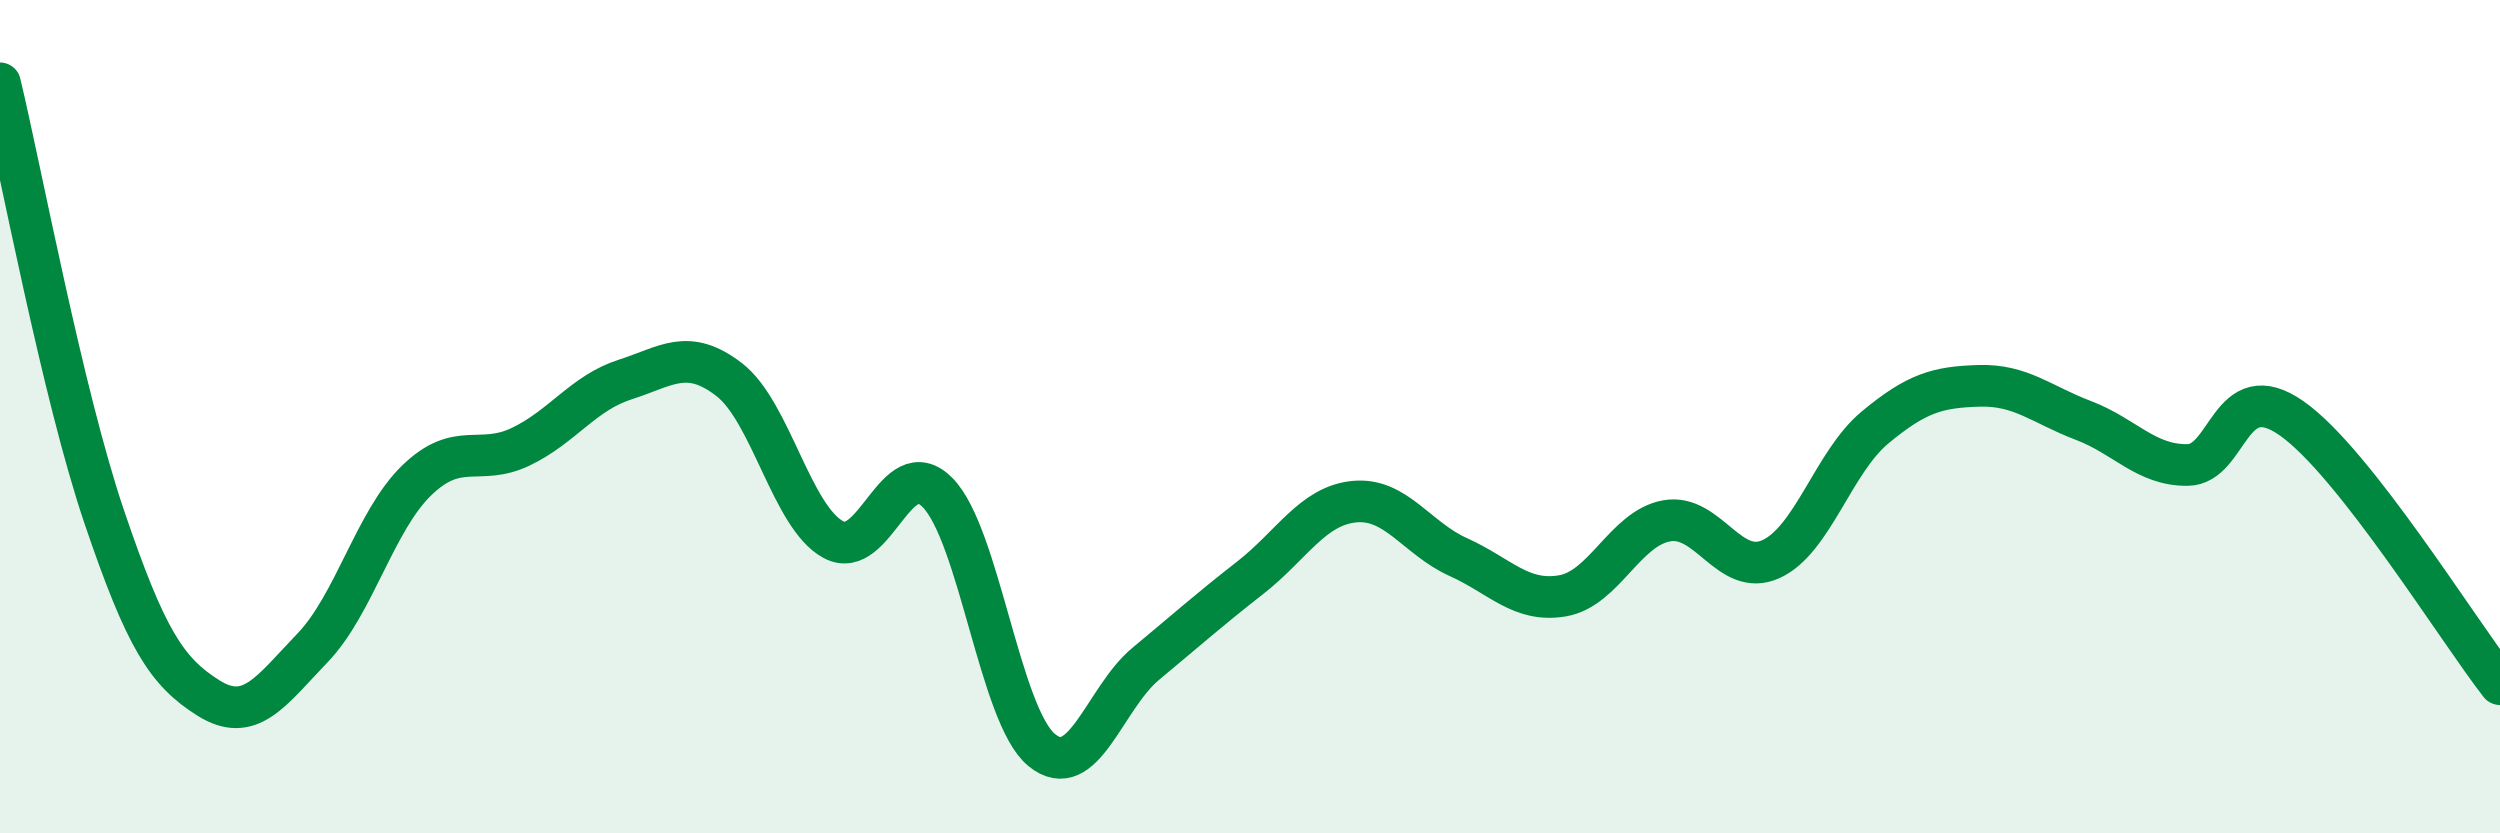 
    <svg width="60" height="20" viewBox="0 0 60 20" xmlns="http://www.w3.org/2000/svg">
      <path
        d="M 0,2 C 0.5,4.08 1.5,9.45 2.5,12.4 C 3.5,15.35 4,16.12 5,16.75 C 6,17.38 6.5,16.59 7.5,15.55 C 8.5,14.51 9,12.5 10,11.53 C 11,10.56 11.5,11.2 12.5,10.72 C 13.5,10.24 14,9.43 15,9.11 C 16,8.79 16.5,8.34 17.5,9.11 C 18.5,9.88 19,12.41 20,12.95 C 21,13.49 21.5,10.81 22.5,11.82 C 23.5,12.83 24,17.18 25,18 C 26,18.82 26.5,16.76 27.5,15.93 C 28.5,15.1 29,14.65 30,13.87 C 31,13.09 31.5,12.14 32.5,12.04 C 33.5,11.94 34,12.92 35,13.37 C 36,13.82 36.5,14.47 37.5,14.3 C 38.5,14.13 39,12.68 40,12.5 C 41,12.32 41.5,13.87 42.5,13.42 C 43.5,12.97 44,11.09 45,10.26 C 46,9.43 46.5,9.29 47.5,9.26 C 48.5,9.23 49,9.71 50,10.09 C 51,10.47 51.5,11.17 52.5,11.16 C 53.5,11.15 53.5,8.99 55,10.04 C 56.5,11.09 59,15.14 60,16.42L60 20L0 20Z"
        fill="#008740"
        opacity="0.1"
        stroke-linecap="round"
        stroke-linejoin="round"
      />
      <path
        d="M 0,2 C 0.5,4.08 1.5,9.45 2.5,12.4 C 3.5,15.35 4,16.12 5,16.75 C 6,17.38 6.5,16.59 7.5,15.55 C 8.5,14.51 9,12.5 10,11.53 C 11,10.56 11.5,11.2 12.5,10.72 C 13.5,10.24 14,9.43 15,9.11 C 16,8.79 16.5,8.34 17.5,9.11 C 18.5,9.88 19,12.41 20,12.95 C 21,13.49 21.5,10.81 22.5,11.82 C 23.5,12.83 24,17.18 25,18 C 26,18.82 26.5,16.76 27.5,15.93 C 28.5,15.1 29,14.65 30,13.87 C 31,13.09 31.5,12.14 32.5,12.04 C 33.5,11.94 34,12.92 35,13.37 C 36,13.82 36.5,14.47 37.5,14.3 C 38.5,14.13 39,12.68 40,12.5 C 41,12.32 41.5,13.87 42.5,13.42 C 43.5,12.97 44,11.09 45,10.26 C 46,9.43 46.5,9.29 47.5,9.26 C 48.5,9.23 49,9.71 50,10.09 C 51,10.47 51.5,11.17 52.5,11.16 C 53.5,11.15 53.5,8.99 55,10.04 C 56.5,11.09 59,15.14 60,16.42"
        stroke="#008740"
        stroke-width="1"
        fill="none"
        stroke-linecap="round"
        stroke-linejoin="round"
      />
    </svg>
  